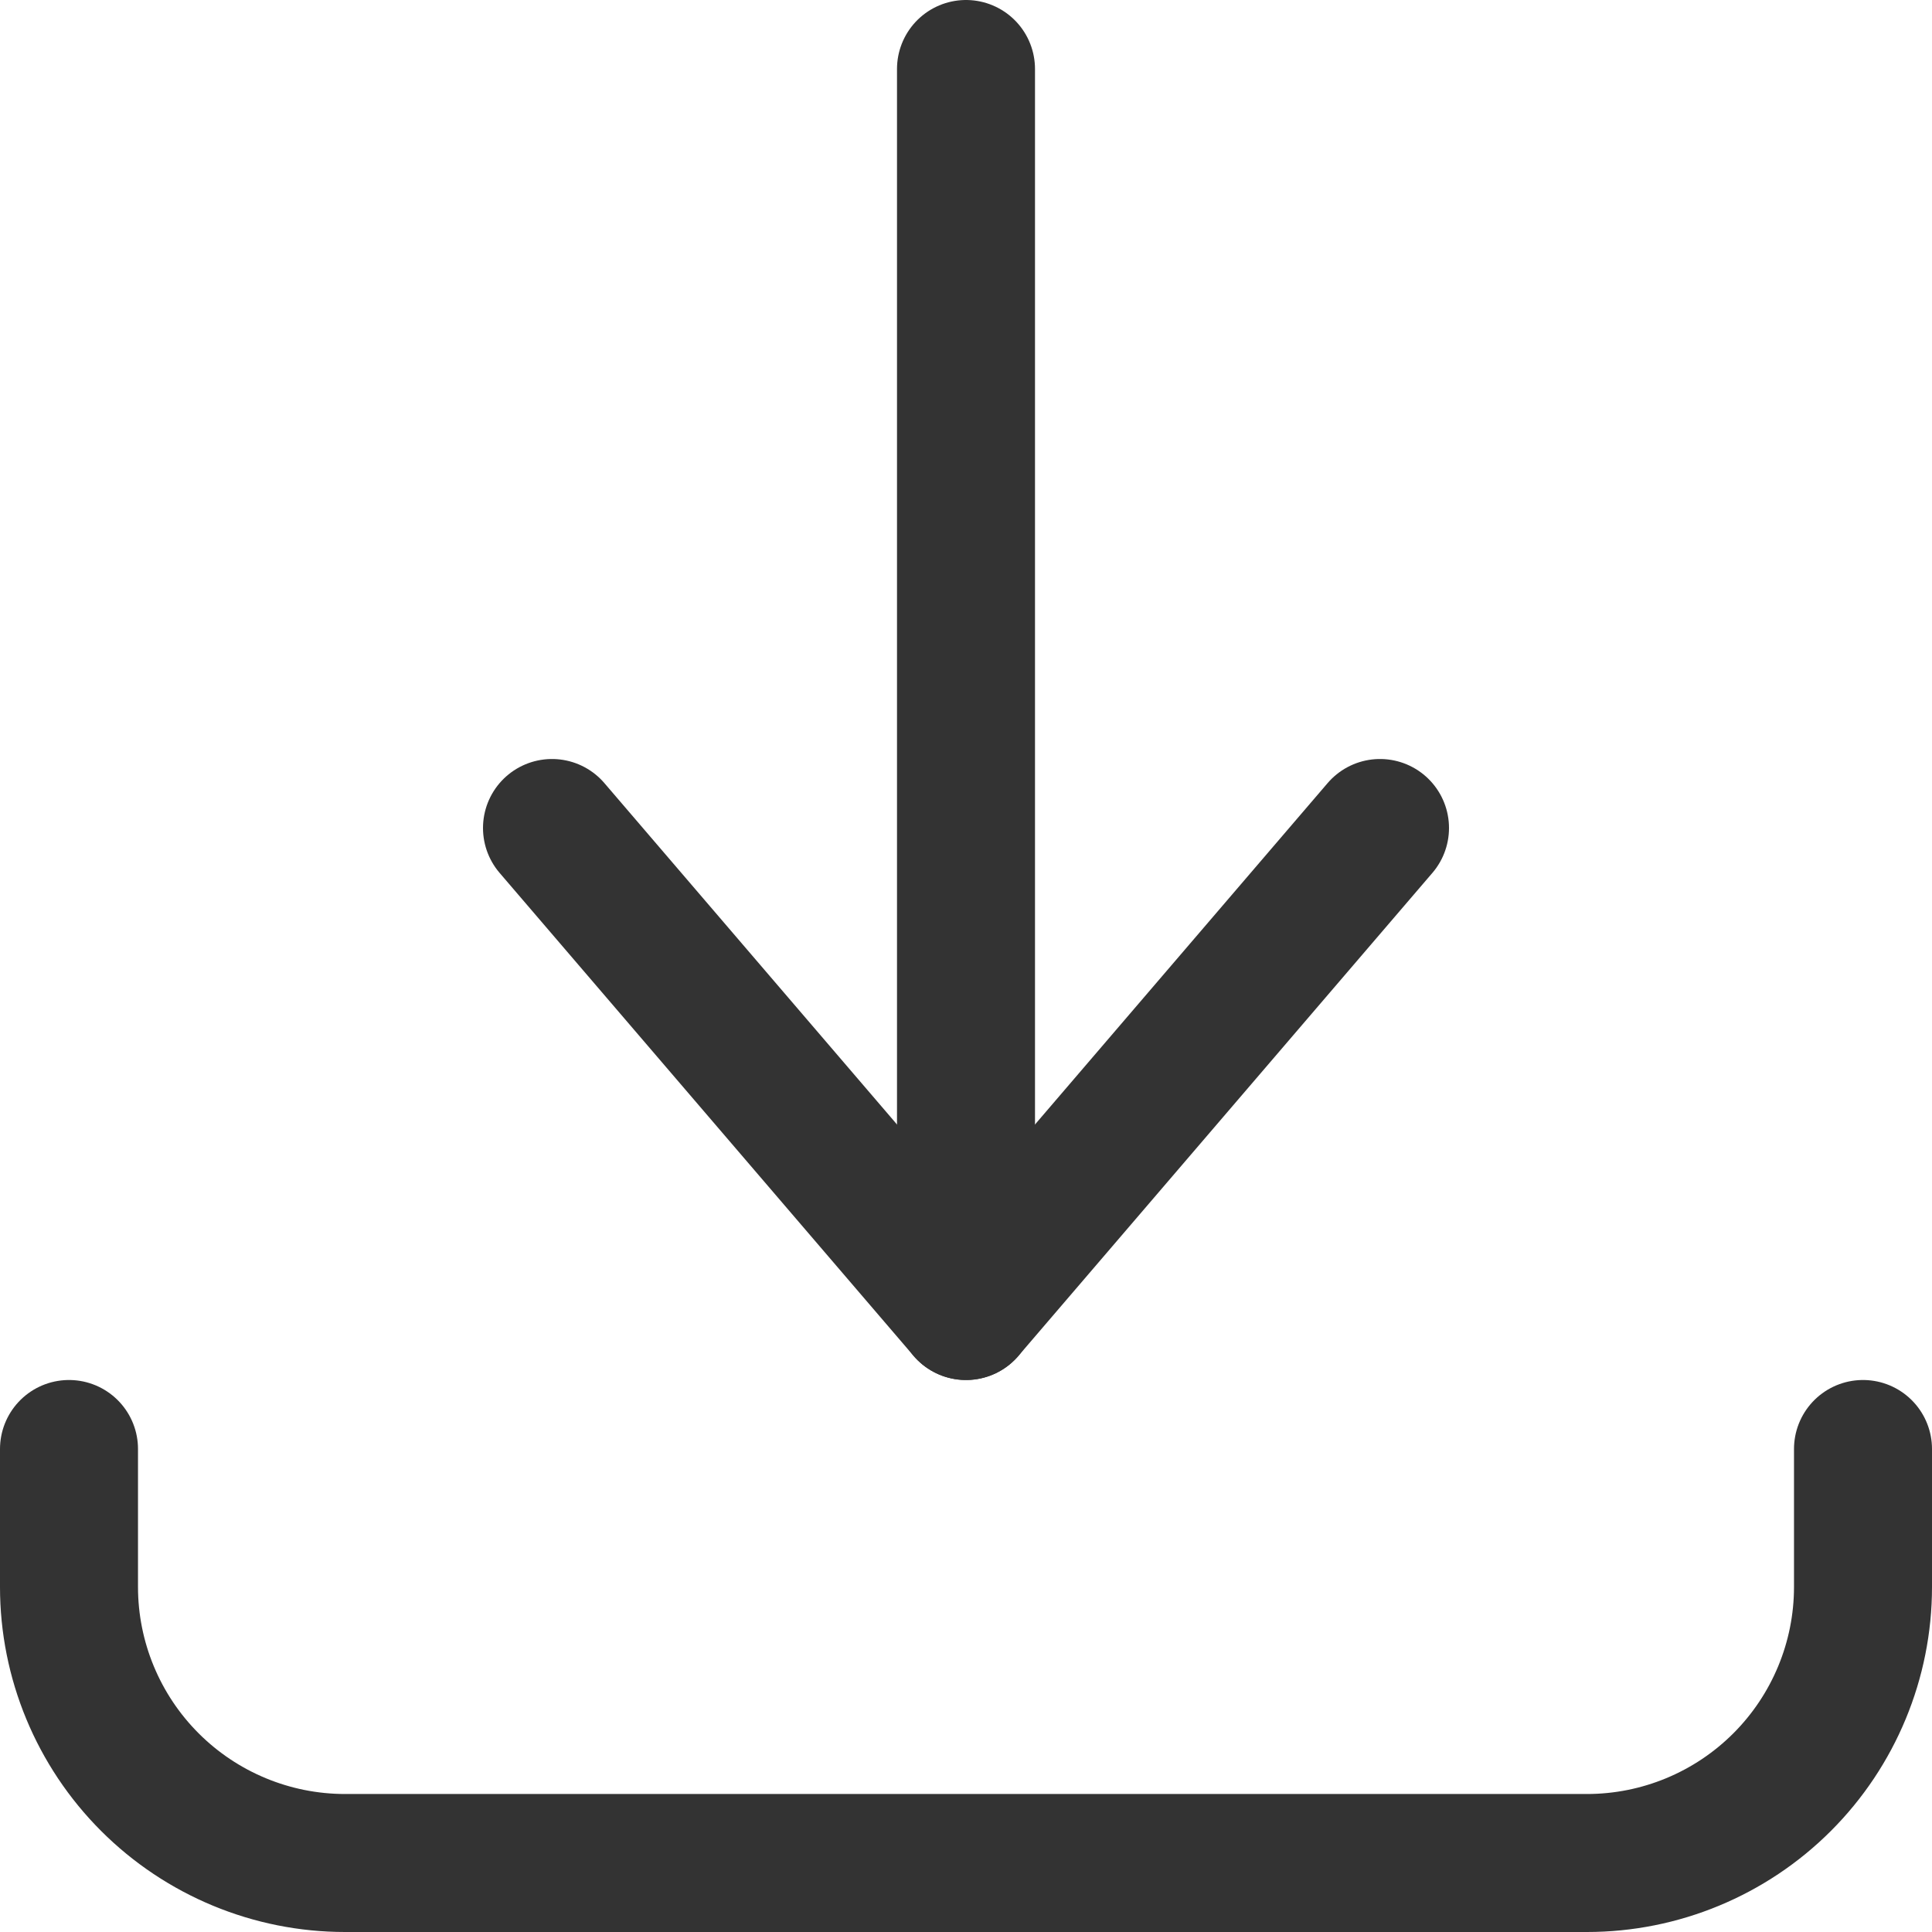 <svg width="14" height="14" viewBox="0 0 14 14" fill="none" xmlns="http://www.w3.org/2000/svg">
<path d="M0.5 10.5V11.5C0.5 12.03 0.711 12.539 1.086 12.914C1.461 13.289 1.97 13.5 2.5 13.5H11.5C12.03 13.5 12.539 13.289 12.914 12.914C13.289 12.539 13.5 12.03 13.5 11.5V10.5" stroke="#333333" stroke-linecap="round" stroke-linejoin="round"/>
<path d="M4 6L7 9.5L10 6" stroke="#333333" stroke-linecap="round" stroke-linejoin="round"/>
<path d="M7 9.5V0.5" stroke="#333333" stroke-linecap="round" stroke-linejoin="round"/>
</svg>
